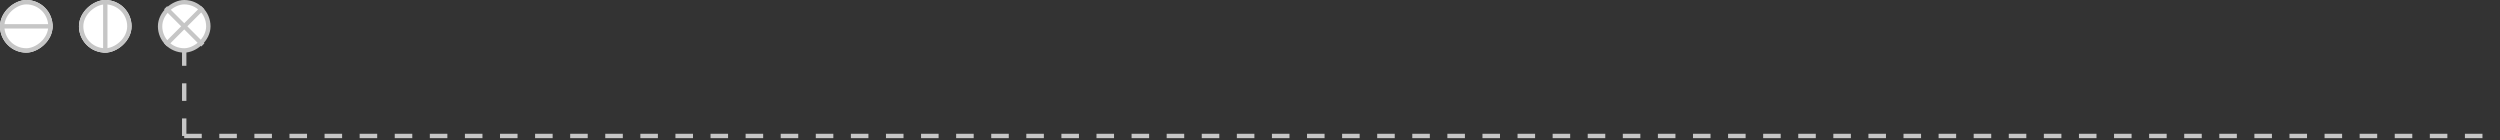 <svg width="570" height="32" viewBox="0 0 570 32" fill="none" xmlns="http://www.w3.org/2000/svg">
<rect x="0" y="0" width="570" height="32" fill="#333333" stroke="none"/>
<path d="M42 31L42 4" stroke="#C6C6C6" stroke-dasharray="4 4"/>
<path d="M42 31L570 31" stroke="#C6C6C6" stroke-dasharray="4 4"/>
<rect x="47.5" y="0.5" width="11" height="11" rx="5.5" transform="rotate(90 47.5 0.5)" fill="white"/>
<rect x="47.5" y="0.5" width="11" height="11" rx="5.5" transform="rotate(90 47.5 0.5)" stroke="#C6C6C6"/>
<path d="M46.246 10.244L37.761 1.759" stroke="#C6C6C6"/>
<path d="M37.762 10.244L46.247 1.759" stroke="#C6C6C6"/>
<g clip-path="url(#clip0_1860_2306)">
<rect x="30" y="1.90735e-06" width="12" height="12" rx="6" transform="rotate(90 30 1.90735e-06)" fill="white"/>
<path d="M24.006 12.006L24.006 0.006" stroke="#C6C6C6"/>
</g>
<rect x="29.5" y="0.5" width="11" height="11" rx="5.5" transform="rotate(90 29.5 0.5)" stroke="#C6C6C6"/>
<g clip-path="url(#clip1_1860_2306)">
<rect x="12" y="1.90735e-06" width="12" height="12" rx="6" transform="rotate(90 12 1.90735e-06)" fill="white"/>
<path d="M12 6L0 6" stroke="#C6C6C6"/>
</g>
<rect x="11.5" y="0.5" width="11" height="11" rx="5.5" transform="rotate(90 11.5 0.5)" stroke="#C6C6C6"/>
<defs>
<clipPath id="clip0_1860_2306">
<rect x="30" y="1.90735e-06" width="12" height="12" rx="6" transform="rotate(90 30 1.90735e-06)" fill="white"/>
</clipPath>
<clipPath id="clip1_1860_2306">
<rect x="12" y="1.90735e-06" width="12" height="12" rx="6" transform="rotate(90 12 1.90735e-06)" fill="white"/>
</clipPath>
</defs>
</svg>
